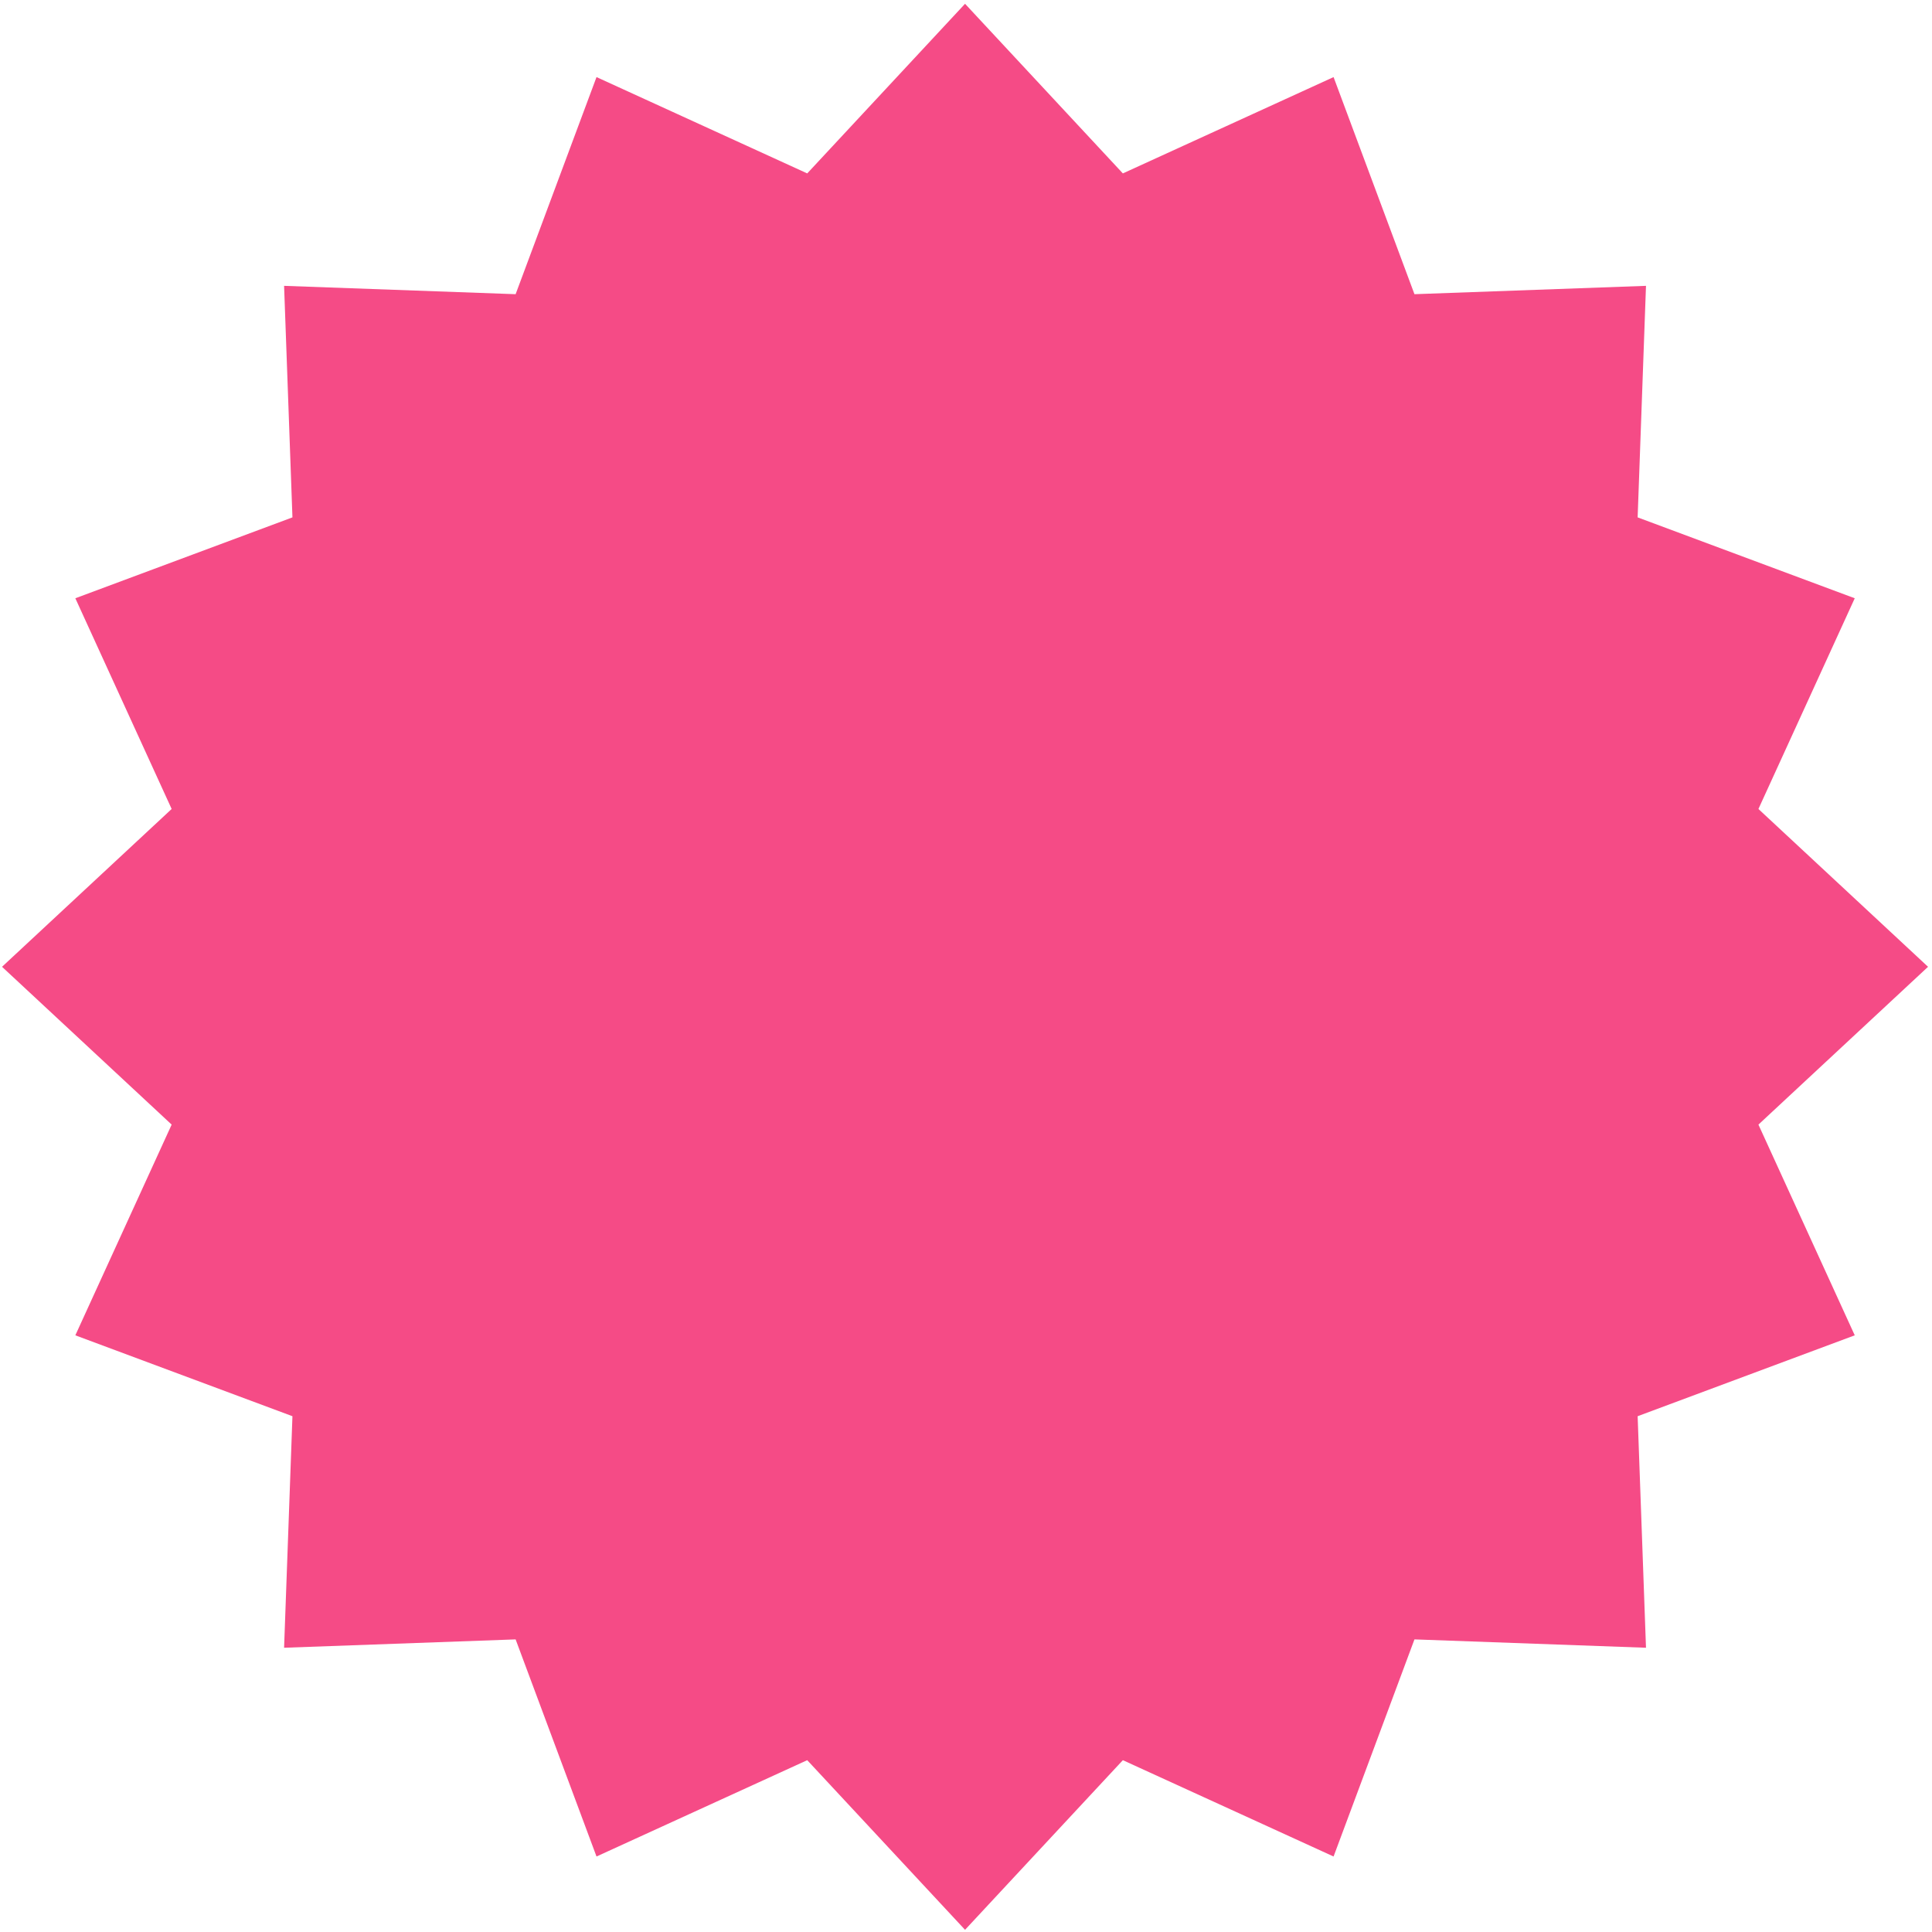 <?xml version="1.0" encoding="UTF-8"?> <svg xmlns="http://www.w3.org/2000/svg" width="435" height="435" viewBox="0 0 435 435" fill="none"> <path d="M217.284 0.852L252.817 39.044L300.26 17.357L318.473 66.239L370.604 64.359L368.724 116.49L417.606 134.703L395.919 182.146L434.111 217.679L395.919 253.211L417.606 300.655L368.724 318.867L370.604 370.999L318.473 369.118L300.26 418.001L252.817 396.314L217.284 434.506L181.751 396.314L134.308 418.001L116.095 369.118L63.964 370.999L65.845 318.867L16.962 300.655L38.649 253.211L0.457 217.679L38.649 182.146L16.962 134.703L65.845 116.49L63.964 64.359L116.095 66.239L134.308 17.357L181.751 39.044L217.284 0.852Z" fill="#F54B86"></path> </svg> 